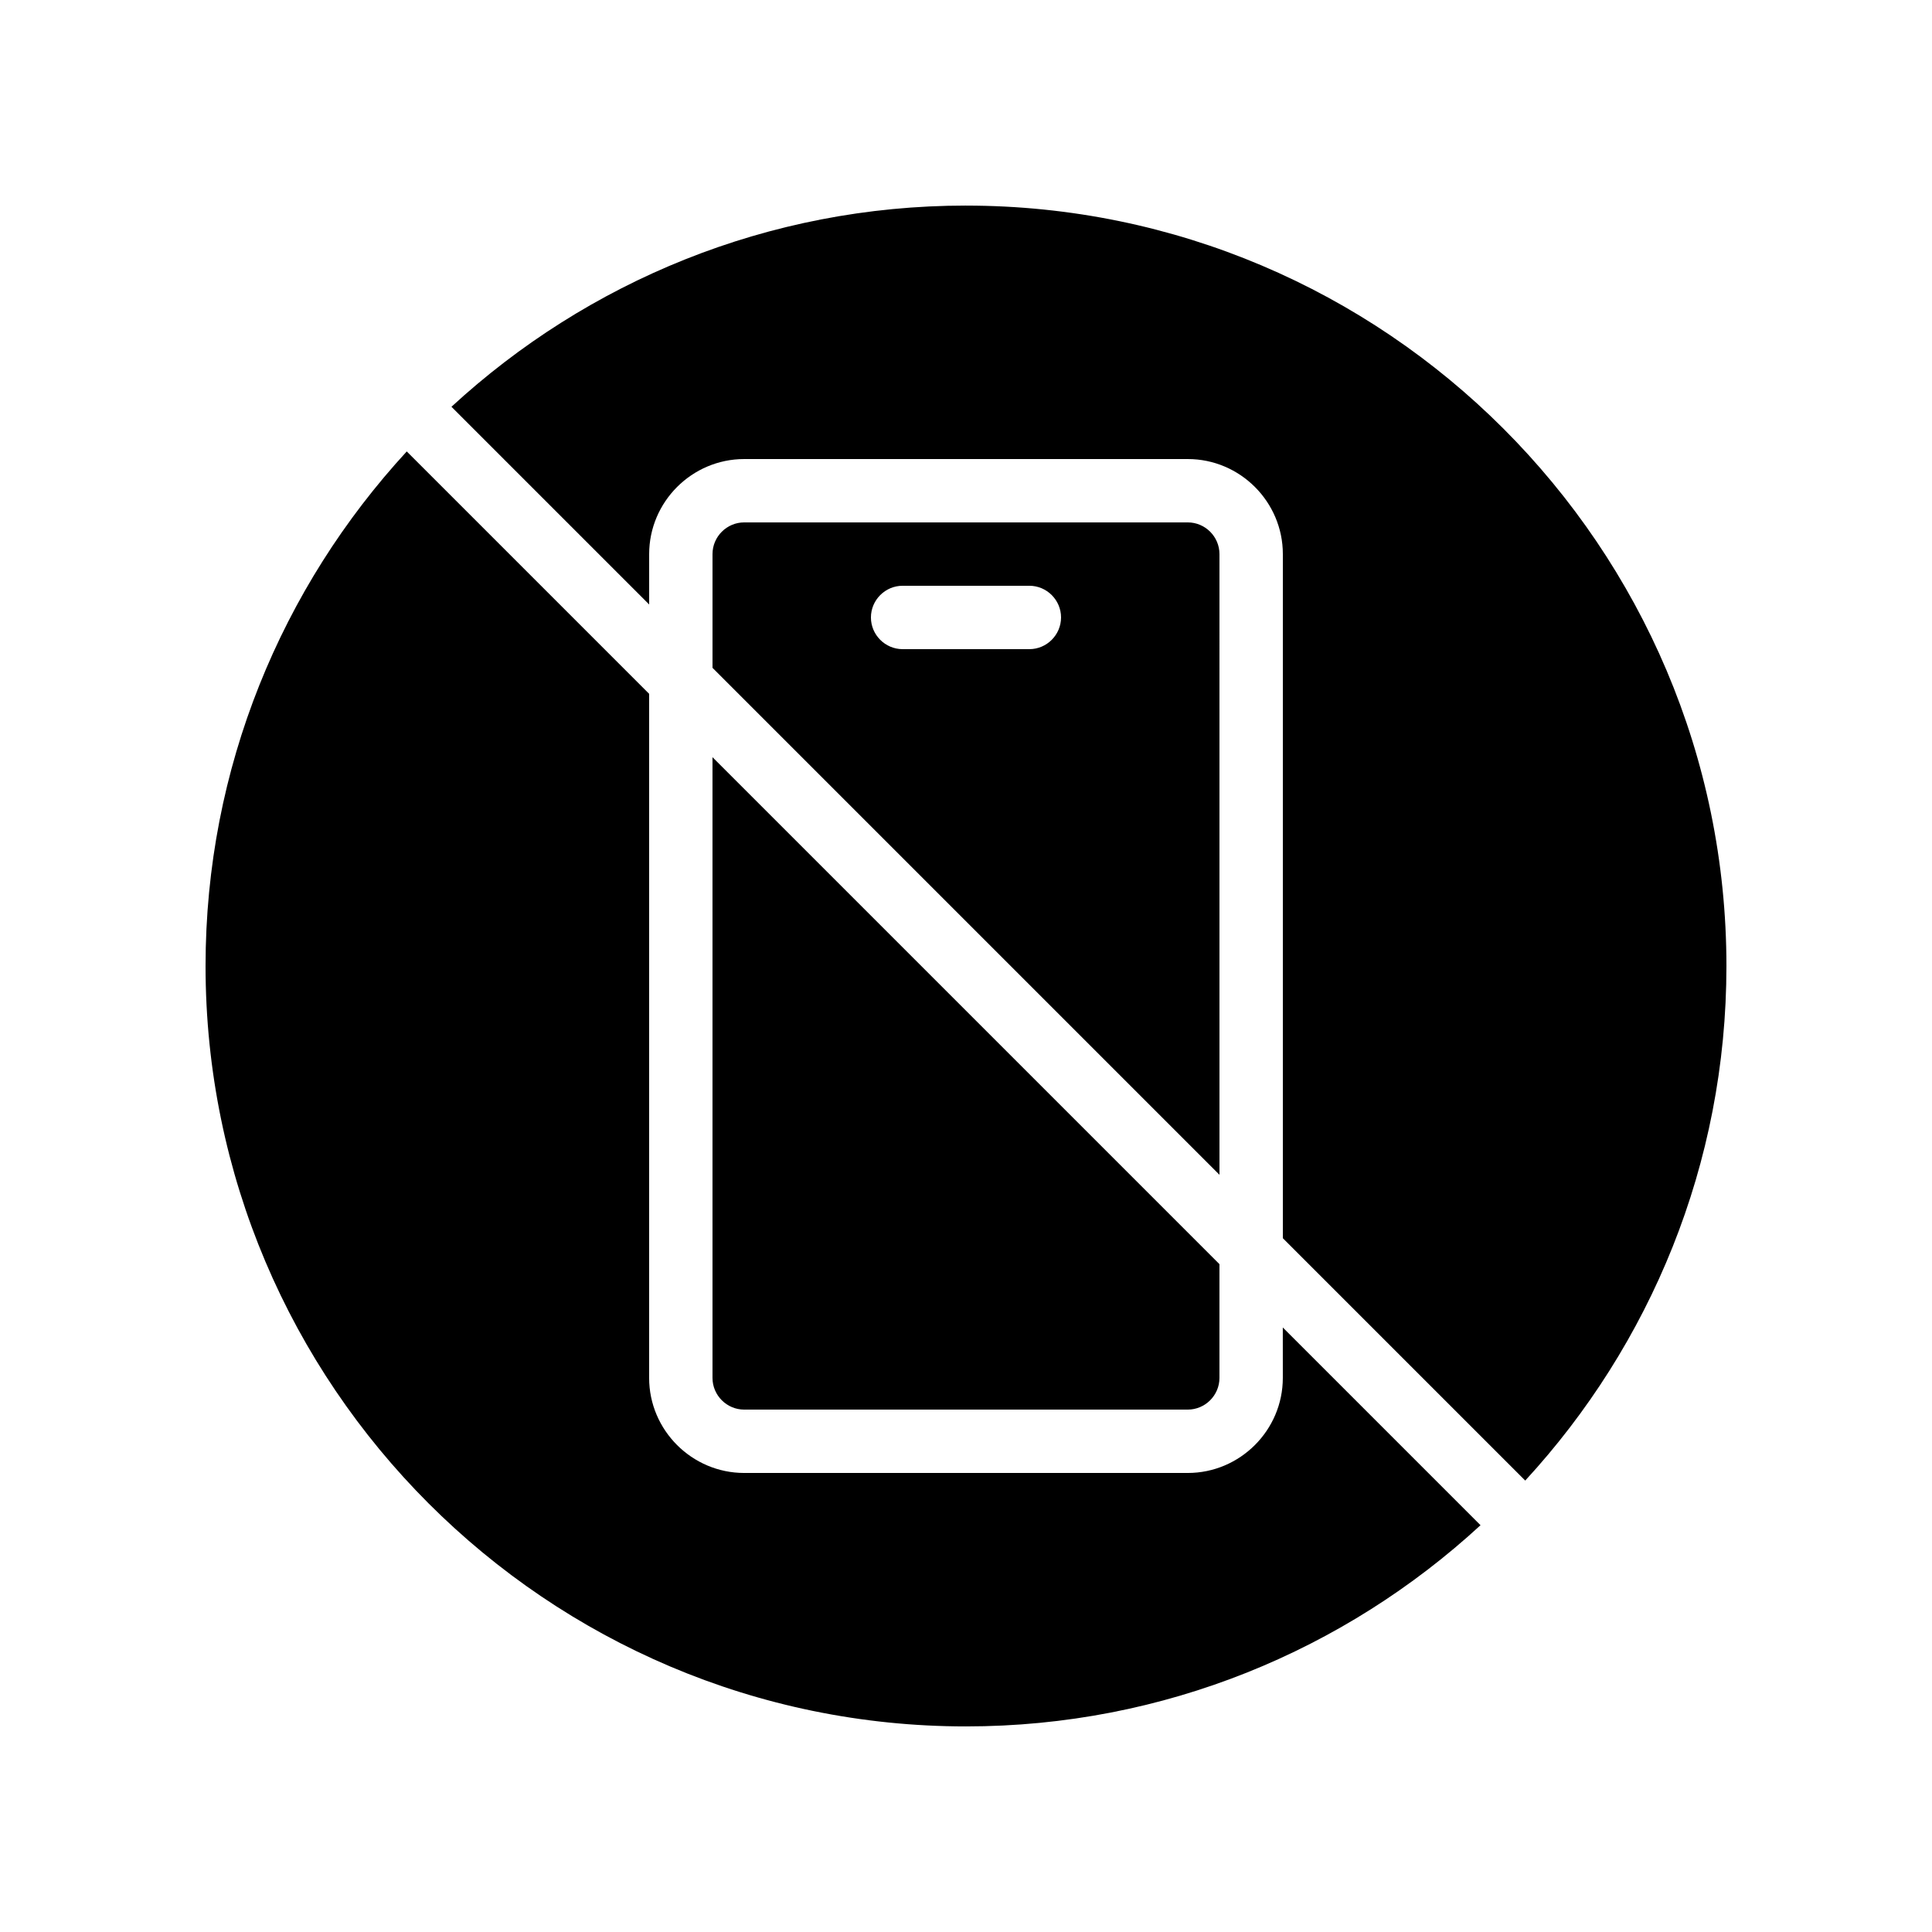 <?xml version="1.0" encoding="UTF-8"?>
<!-- Uploaded to: SVG Repo, www.svgrepo.com, Generator: SVG Repo Mixer Tools -->
<svg fill="#000000" width="800px" height="800px" version="1.1" viewBox="144 144 512 512" xmlns="http://www.w3.org/2000/svg">
 <g>
  <path d="m332.82 509.16c0 4.617 3.777 8.398 8.398 8.398h117.55c4.617 0 8.398-3.777 8.398-8.398v-30.145l-134.35-134.35z"/>
  <path d="m400 198.48c-52.562 0-100.43 20.238-136.36 53.32l52.395 52.395v-13.352c0-13.855 11.336-25.191 25.191-25.191h117.55c13.855 0 25.191 11.336 25.191 25.191v181.29l64.234 64.234c33.082-35.938 53.32-83.801 53.32-136.36 0-111.09-90.434-201.52-201.52-201.52z"/>
  <path d="m483.96 509.16c0 13.855-11.336 25.191-25.191 25.191h-117.55c-13.855 0-25.191-11.336-25.191-25.191v-181.29l-64.234-64.234c-33.086 35.938-53.32 83.797-53.32 136.36 0 111.09 90.434 201.52 201.52 201.52 52.562 0 100.43-20.238 136.36-53.32l-52.398-52.398z"/>
  <path d="m467.17 290.84c0-4.617-3.777-8.398-8.398-8.398h-117.55c-4.617 0-8.398 3.777-8.398 8.398v30.145l134.35 134.35zm-50.379 25.191h-33.586c-4.617 0-8.398-3.777-8.398-8.398 0-4.617 3.777-8.398 8.398-8.398h33.586c4.617 0 8.398 3.777 8.398 8.398-0.004 4.617-3.781 8.398-8.398 8.398z"/>
 </g>
</svg>
